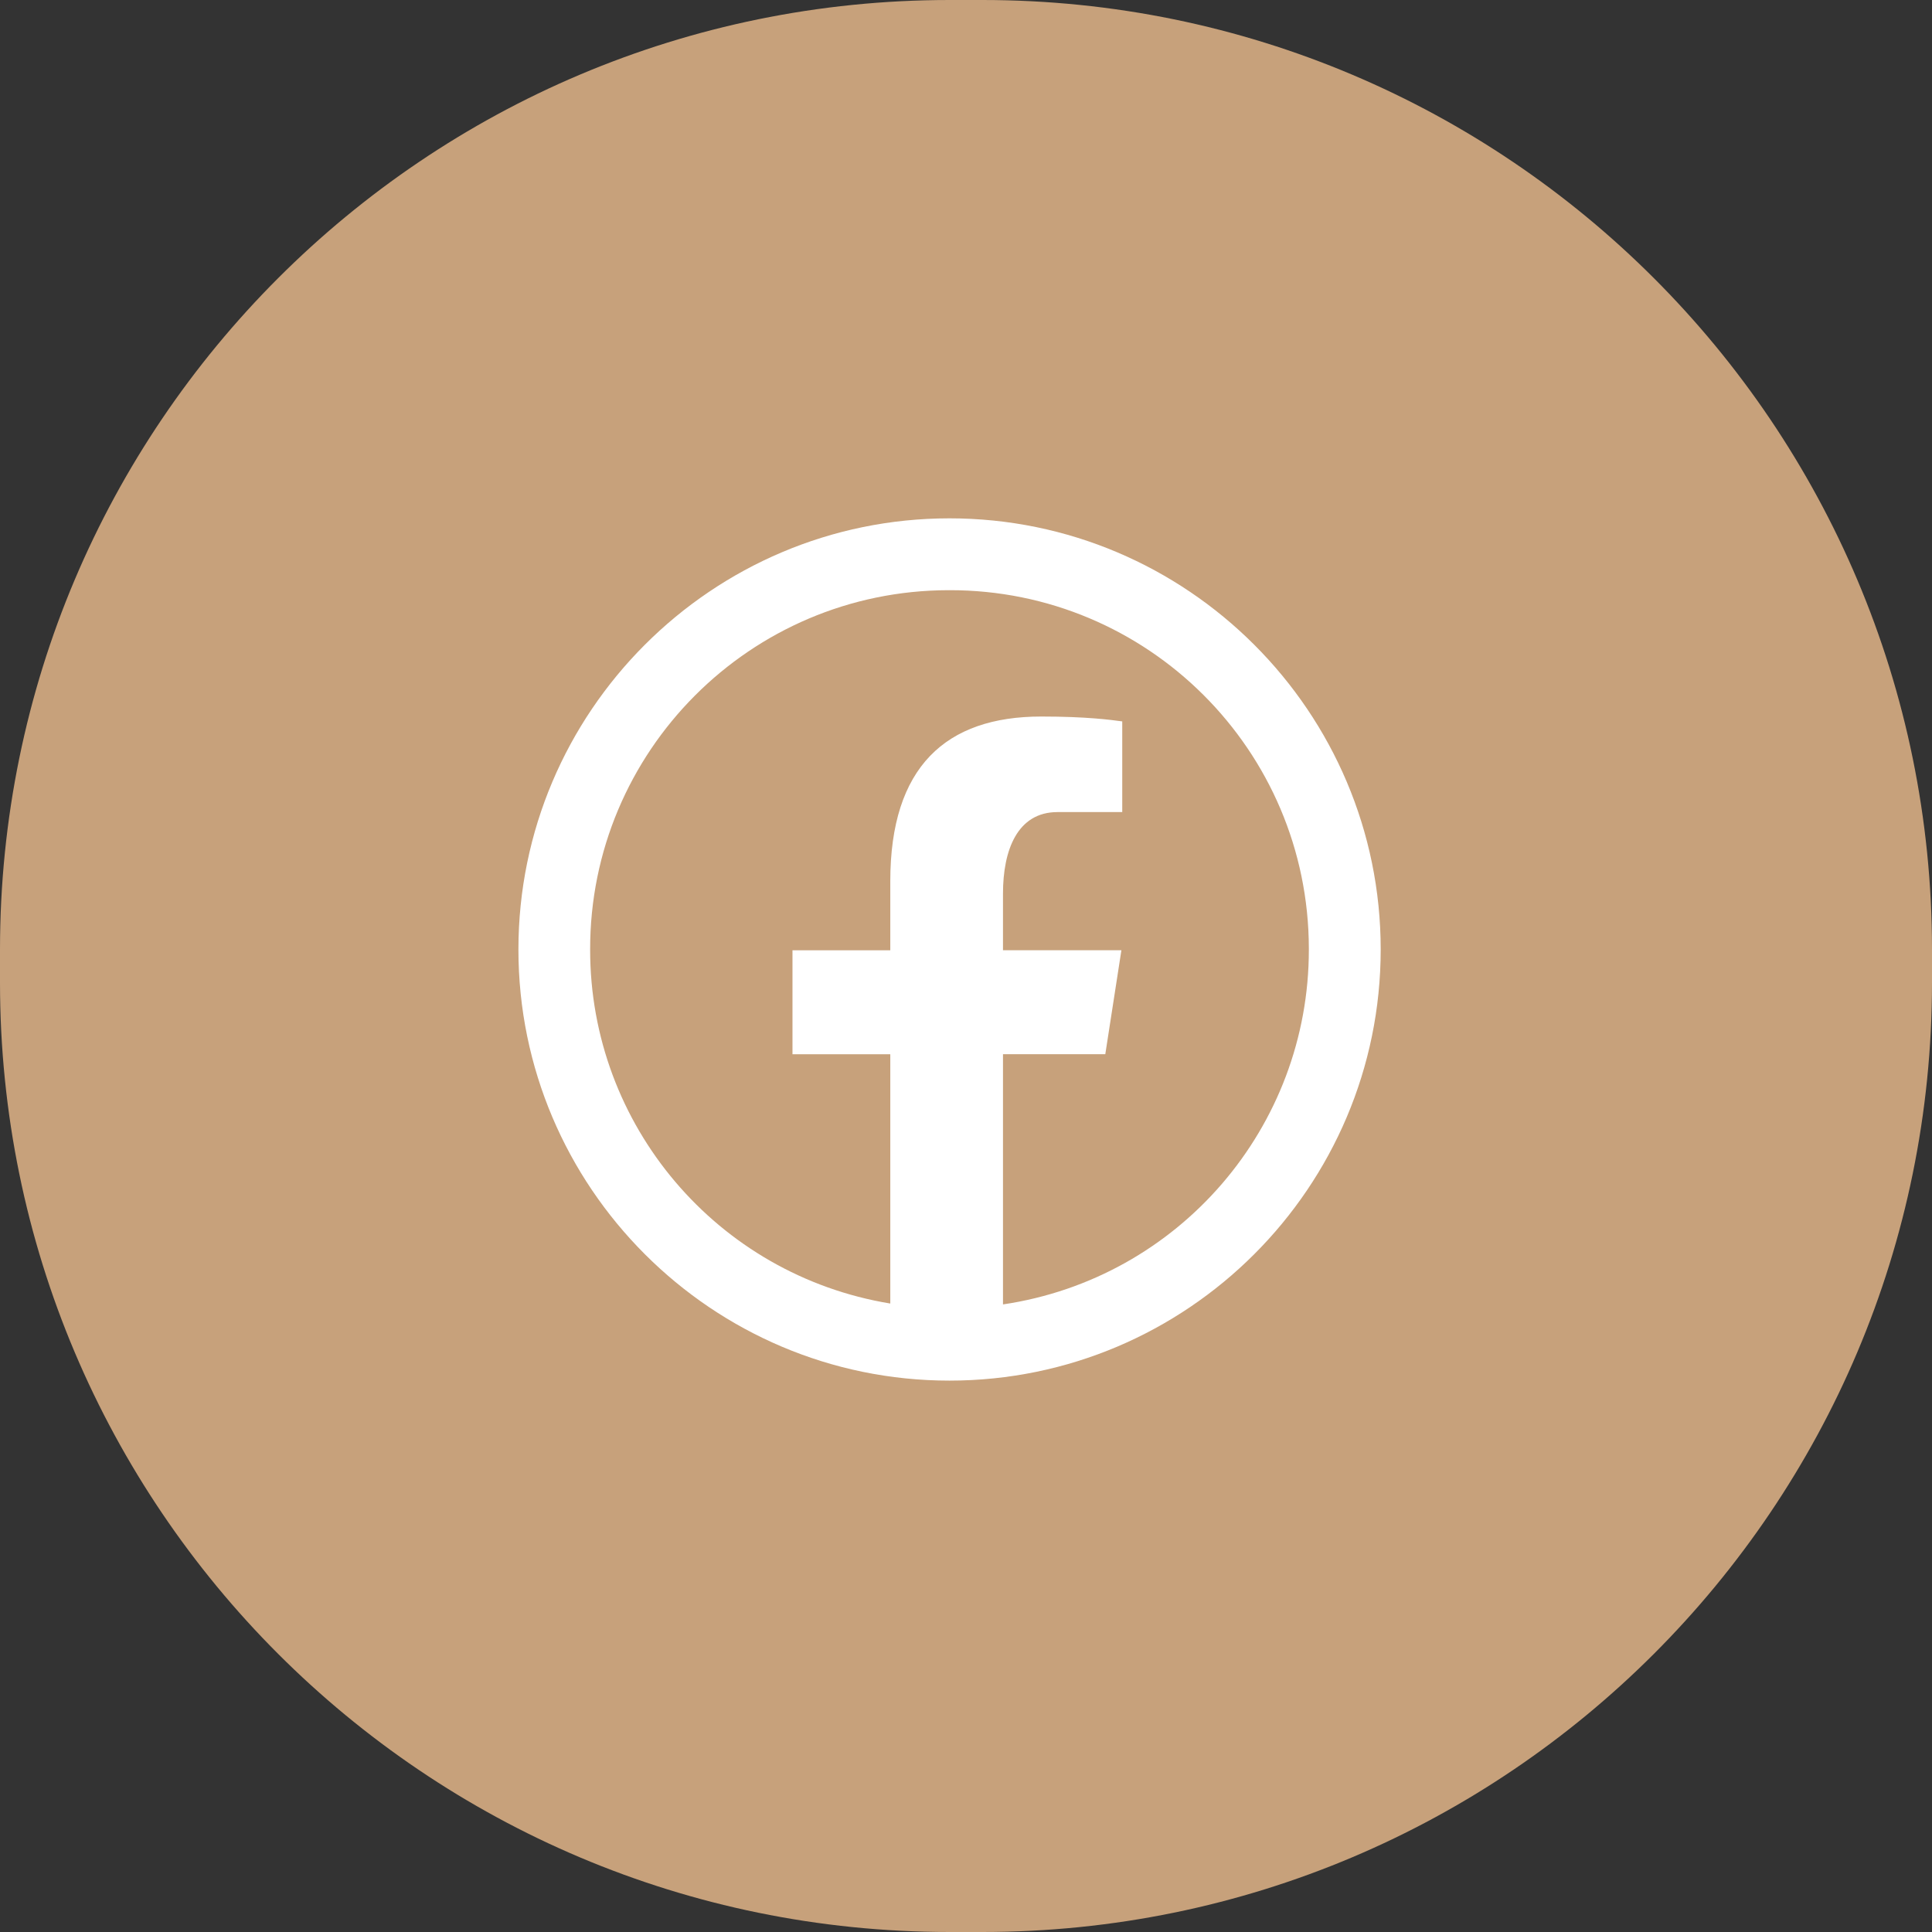 <?xml version="1.0" encoding="UTF-8"?>
<svg xmlns="http://www.w3.org/2000/svg" xmlns:xlink="http://www.w3.org/1999/xlink" version="1.1" id="Layer_1" x="0px" y="0px" width="48px" height="48px" viewBox="0 0 48 48" xml:space="preserve">
<rect x="0" y="0" width="48" height="48" fill="#333333" stroke="none"/>
<path fill="#C7A17B" d="M23.592,0h0.816C37.438,0,48,10.563,48,23.592v0.816C48,37.438,37.438,48,24.408,48h-0.816  C10.563,48,0,37.438,0,24.408v-0.816C0,10.563,10.563,0,23.592,0z"></path>
<path fill="#FFFFFF" d="M23.59,12.878c-5.905,0-10.71,4.806-10.71,10.712c0,5.905,4.805,10.711,10.71,10.711  c5.907,0,10.713-4.806,10.713-10.712C34.303,17.684,29.497,12.878,23.59,12.878L23.59,12.878z M23.59,14.663  c4.924-0.008,8.92,3.977,8.928,8.899c0,0.009,0,0.019,0,0.028c0.004,4.417-3.229,8.17-7.599,8.818v-6.217h2.542l0.4-2.583h-2.942  V22.2c0-1.072,0.353-2.024,1.354-2.024h1.609v-2.253c-0.281-0.038-0.882-0.121-2.013-0.121c-2.364,0-3.75,1.247-3.75,4.091v1.717  h-2.43v2.582h2.43v6.194c-4.306-0.709-7.463-4.434-7.457-8.797c-0.007-4.922,3.978-8.918,8.9-8.926  C23.574,14.663,23.583,14.663,23.59,14.663L23.59,14.663z"></path>
</svg>
